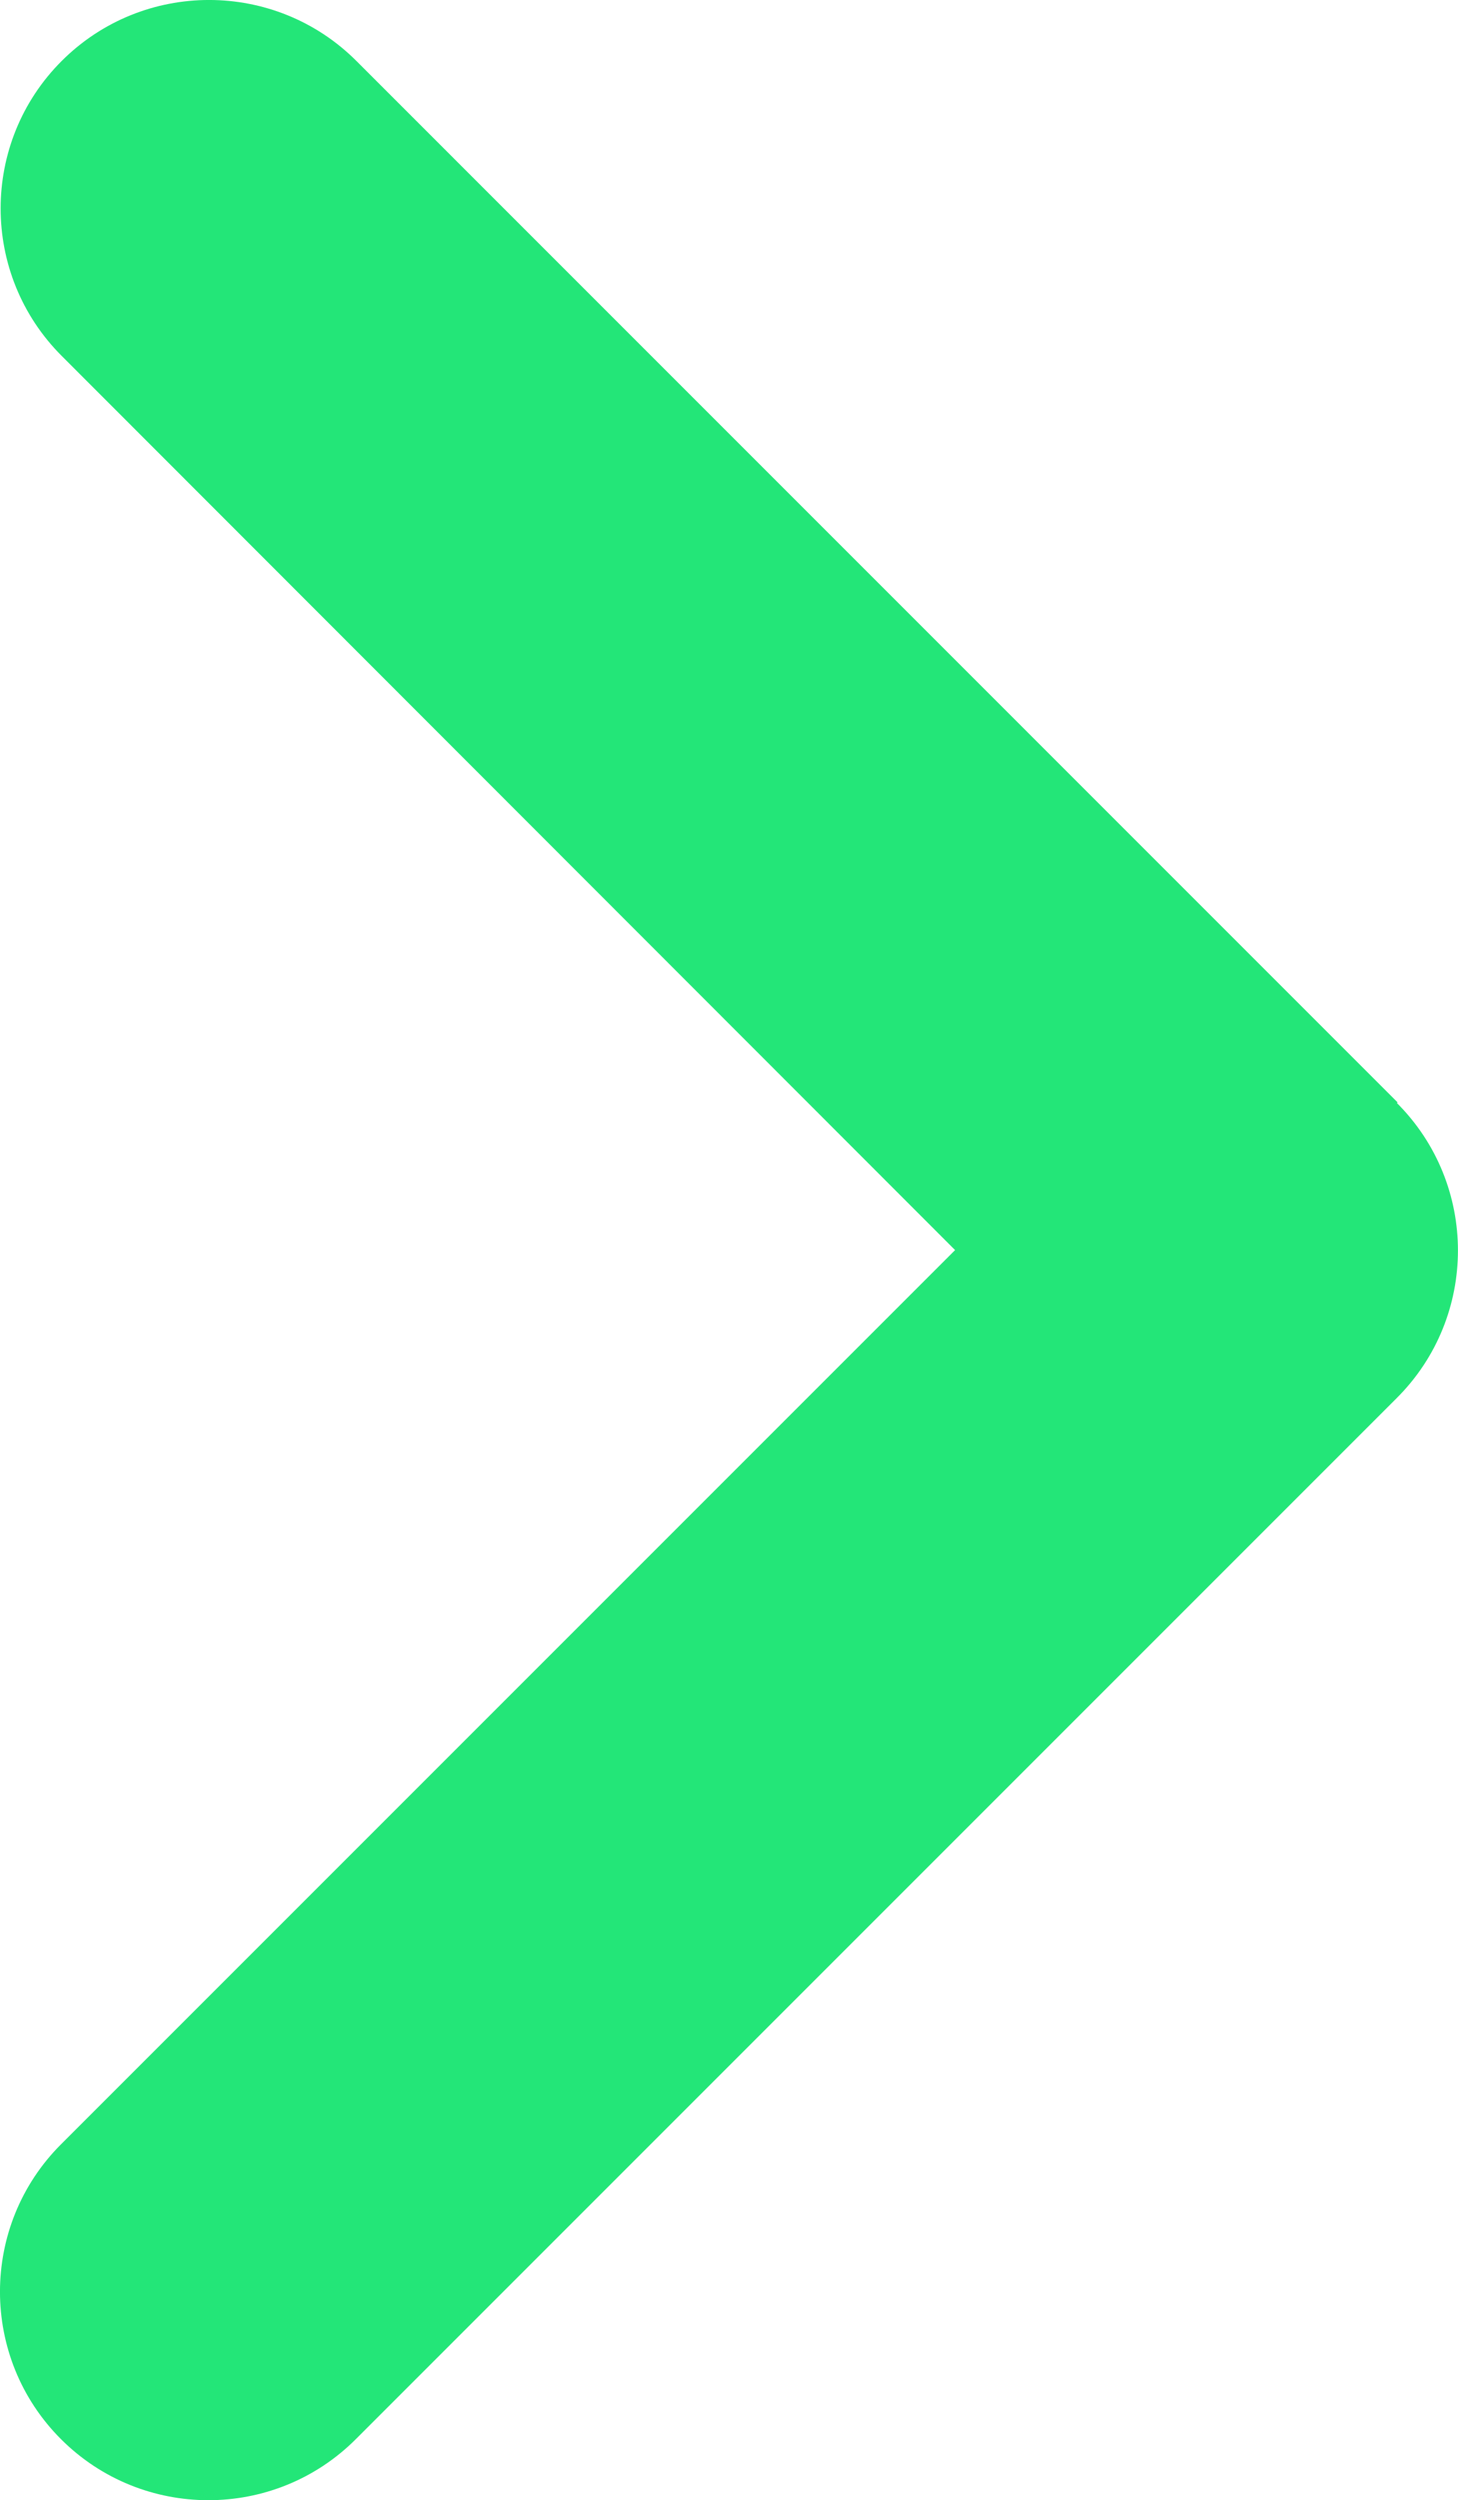 <?xml version="1.0" encoding="UTF-8"?><svg id="Laag_1" xmlns="http://www.w3.org/2000/svg" viewBox="0 0 201.98 346.3"><defs><style>.cls-1{fill:#23e678;}</style></defs><path class="cls-1" d="M193.52,152.78c11.27,11.27,11.27,29.57,0,40.84L49.29,337.85c-11.27,11.27-29.57,11.27-40.84,0-11.27-11.27-11.27-29.57,0-40.84l123.86-123.86L8.54,49.29C-2.73,38.02-2.73,19.72,8.54,8.45c11.27-11.27,29.57-11.27,40.84,0L193.61,152.69l-.09,.09Z"/></svg>